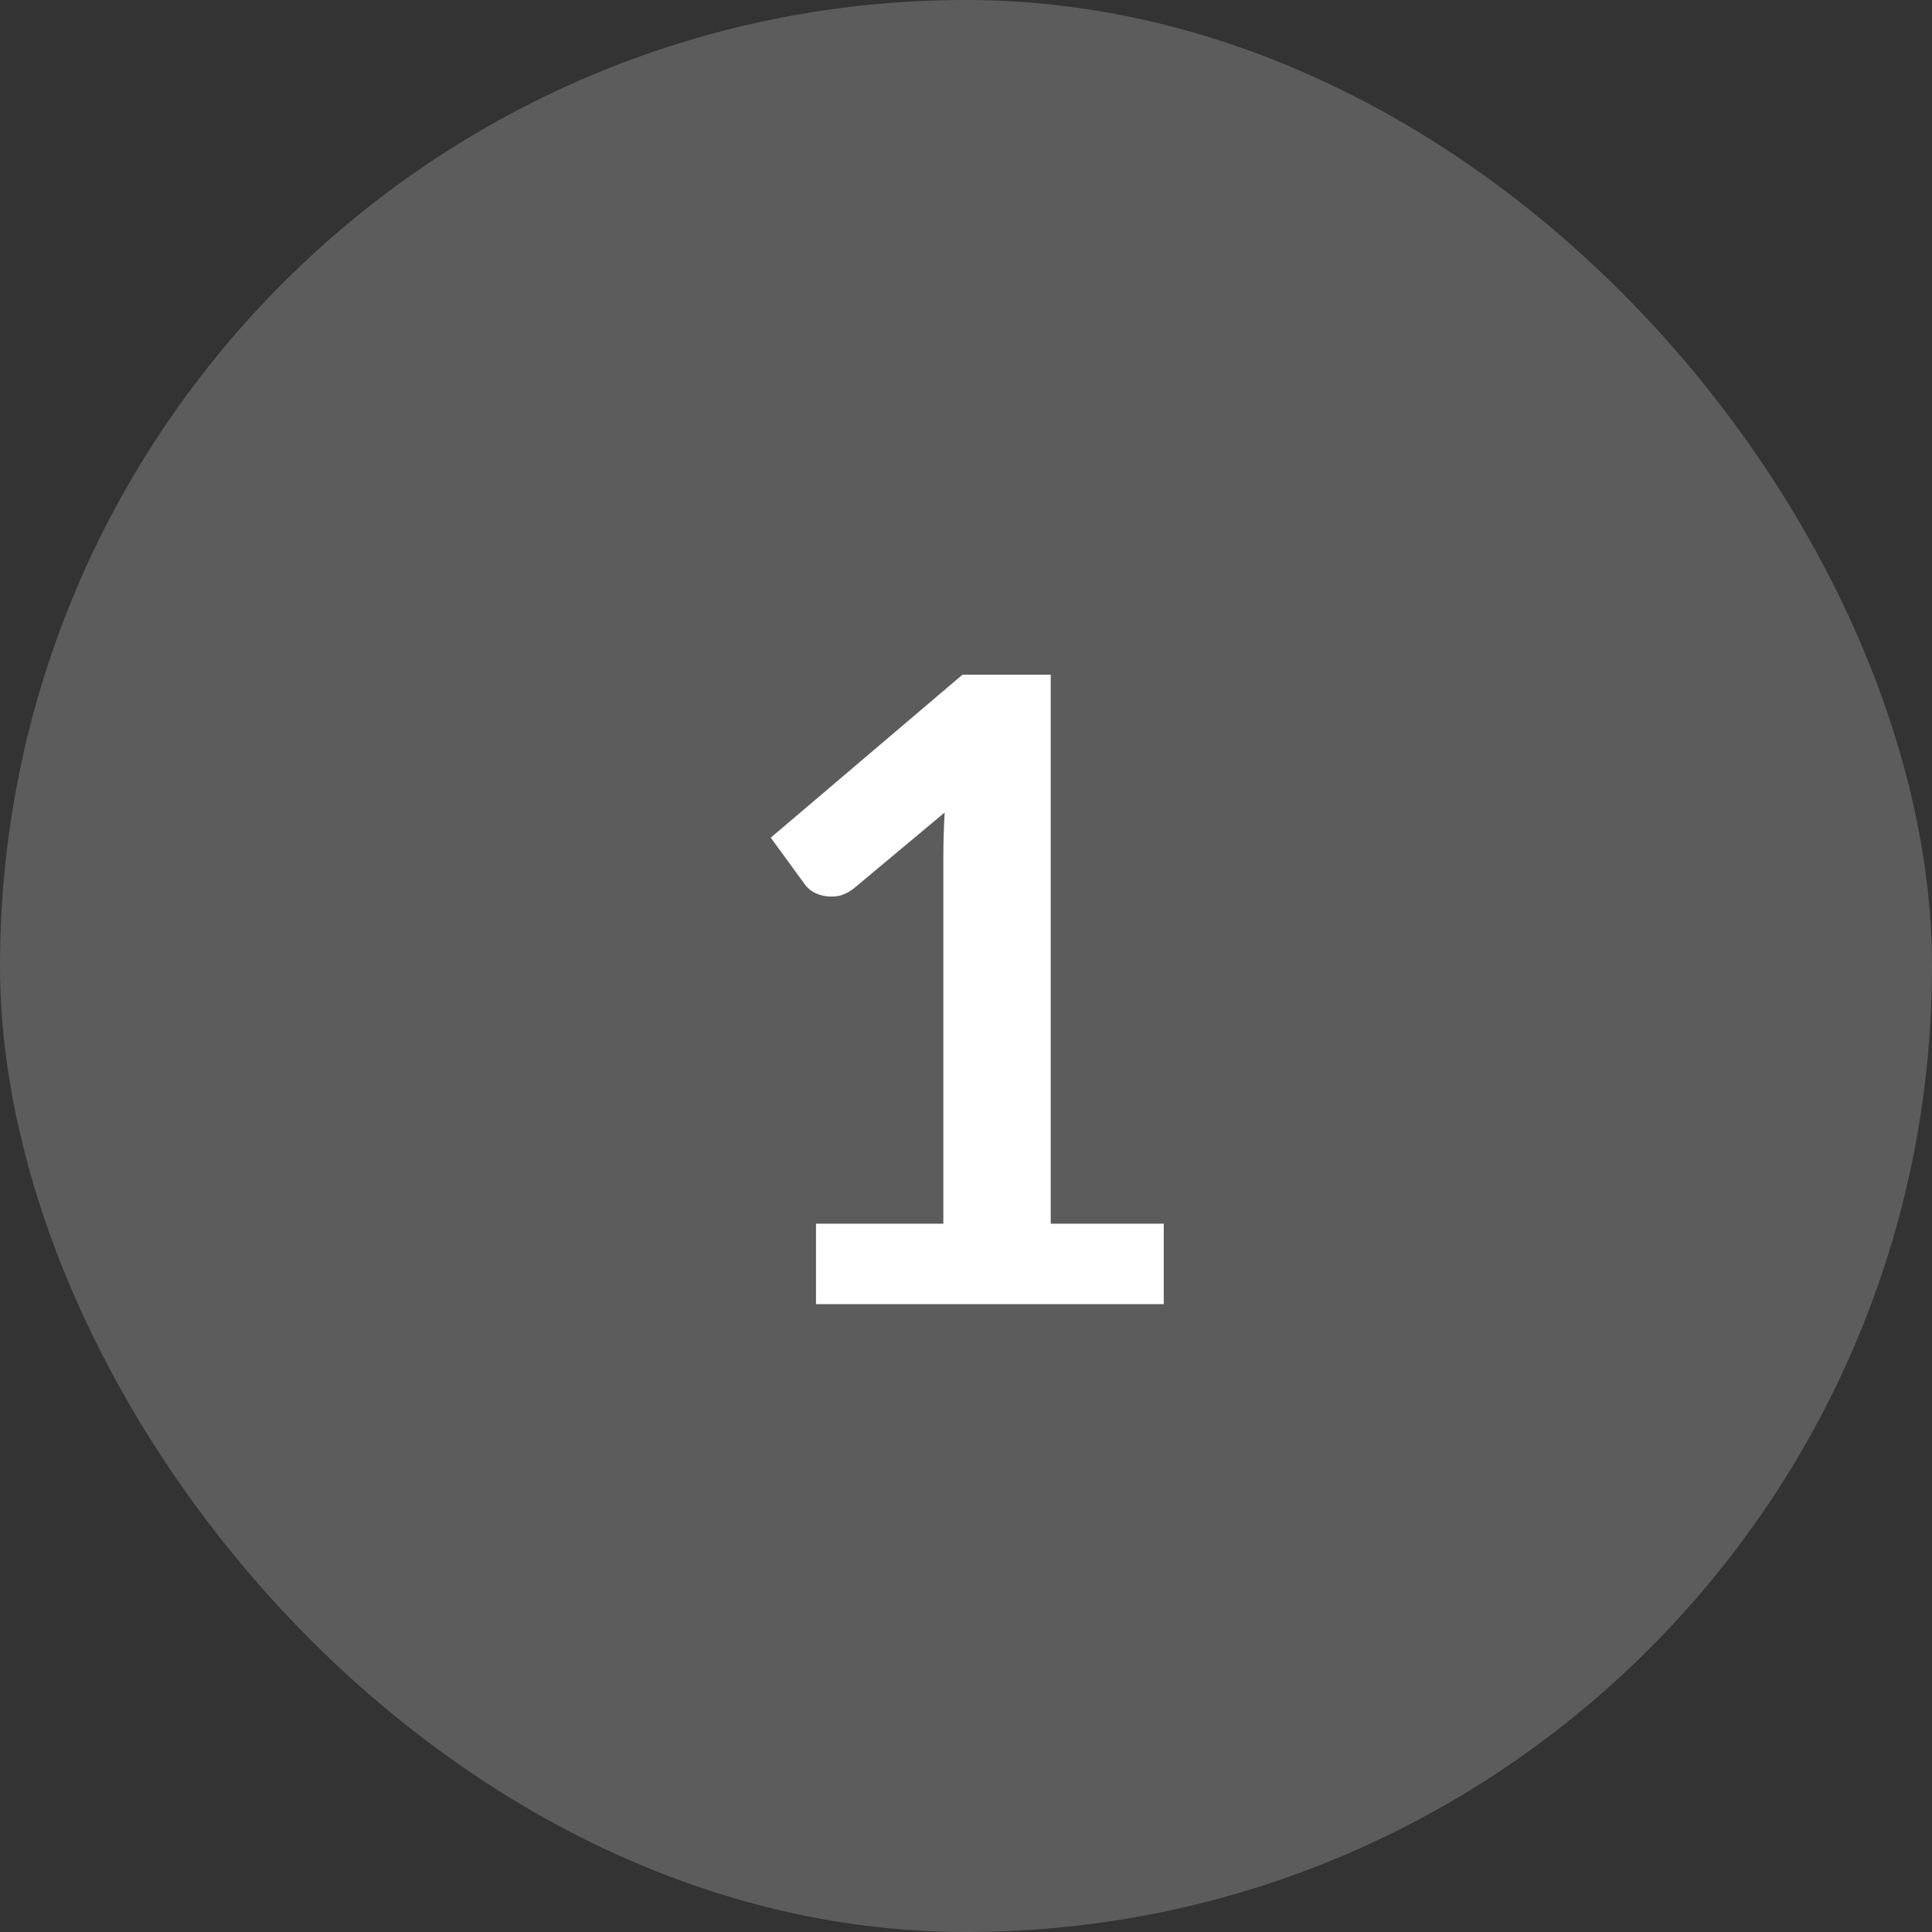 <svg width="40" height="40" viewBox="0 0 40 40" fill="none" xmlns="http://www.w3.org/2000/svg">
<rect x="0" y="0" width="40" height="40" fill="#333333" stroke="none"/>
<g clip-path="url(#clip0_417_257)">
<rect y="0" width="40" height="40" rx="20" fill="white" fill-opacity="0.2"/>
<path d="M24.094 25.335V27H16.894V25.335H19.531V17.748C19.531 17.448 19.54 17.14 19.558 16.822L17.686 18.387C17.578 18.471 17.47 18.526 17.362 18.549C17.26 18.567 17.161 18.567 17.065 18.549C16.975 18.532 16.894 18.502 16.822 18.459C16.75 18.412 16.696 18.36 16.66 18.306L15.958 17.343L19.927 13.969H21.754V25.335H24.094Z" fill="white"/>
</g>
<defs>
<clipPath id="clip0_417_257">
<rect y="0" width="40" height="40" rx="20" fill="white"/>
</clipPath>
</defs>
</svg>
